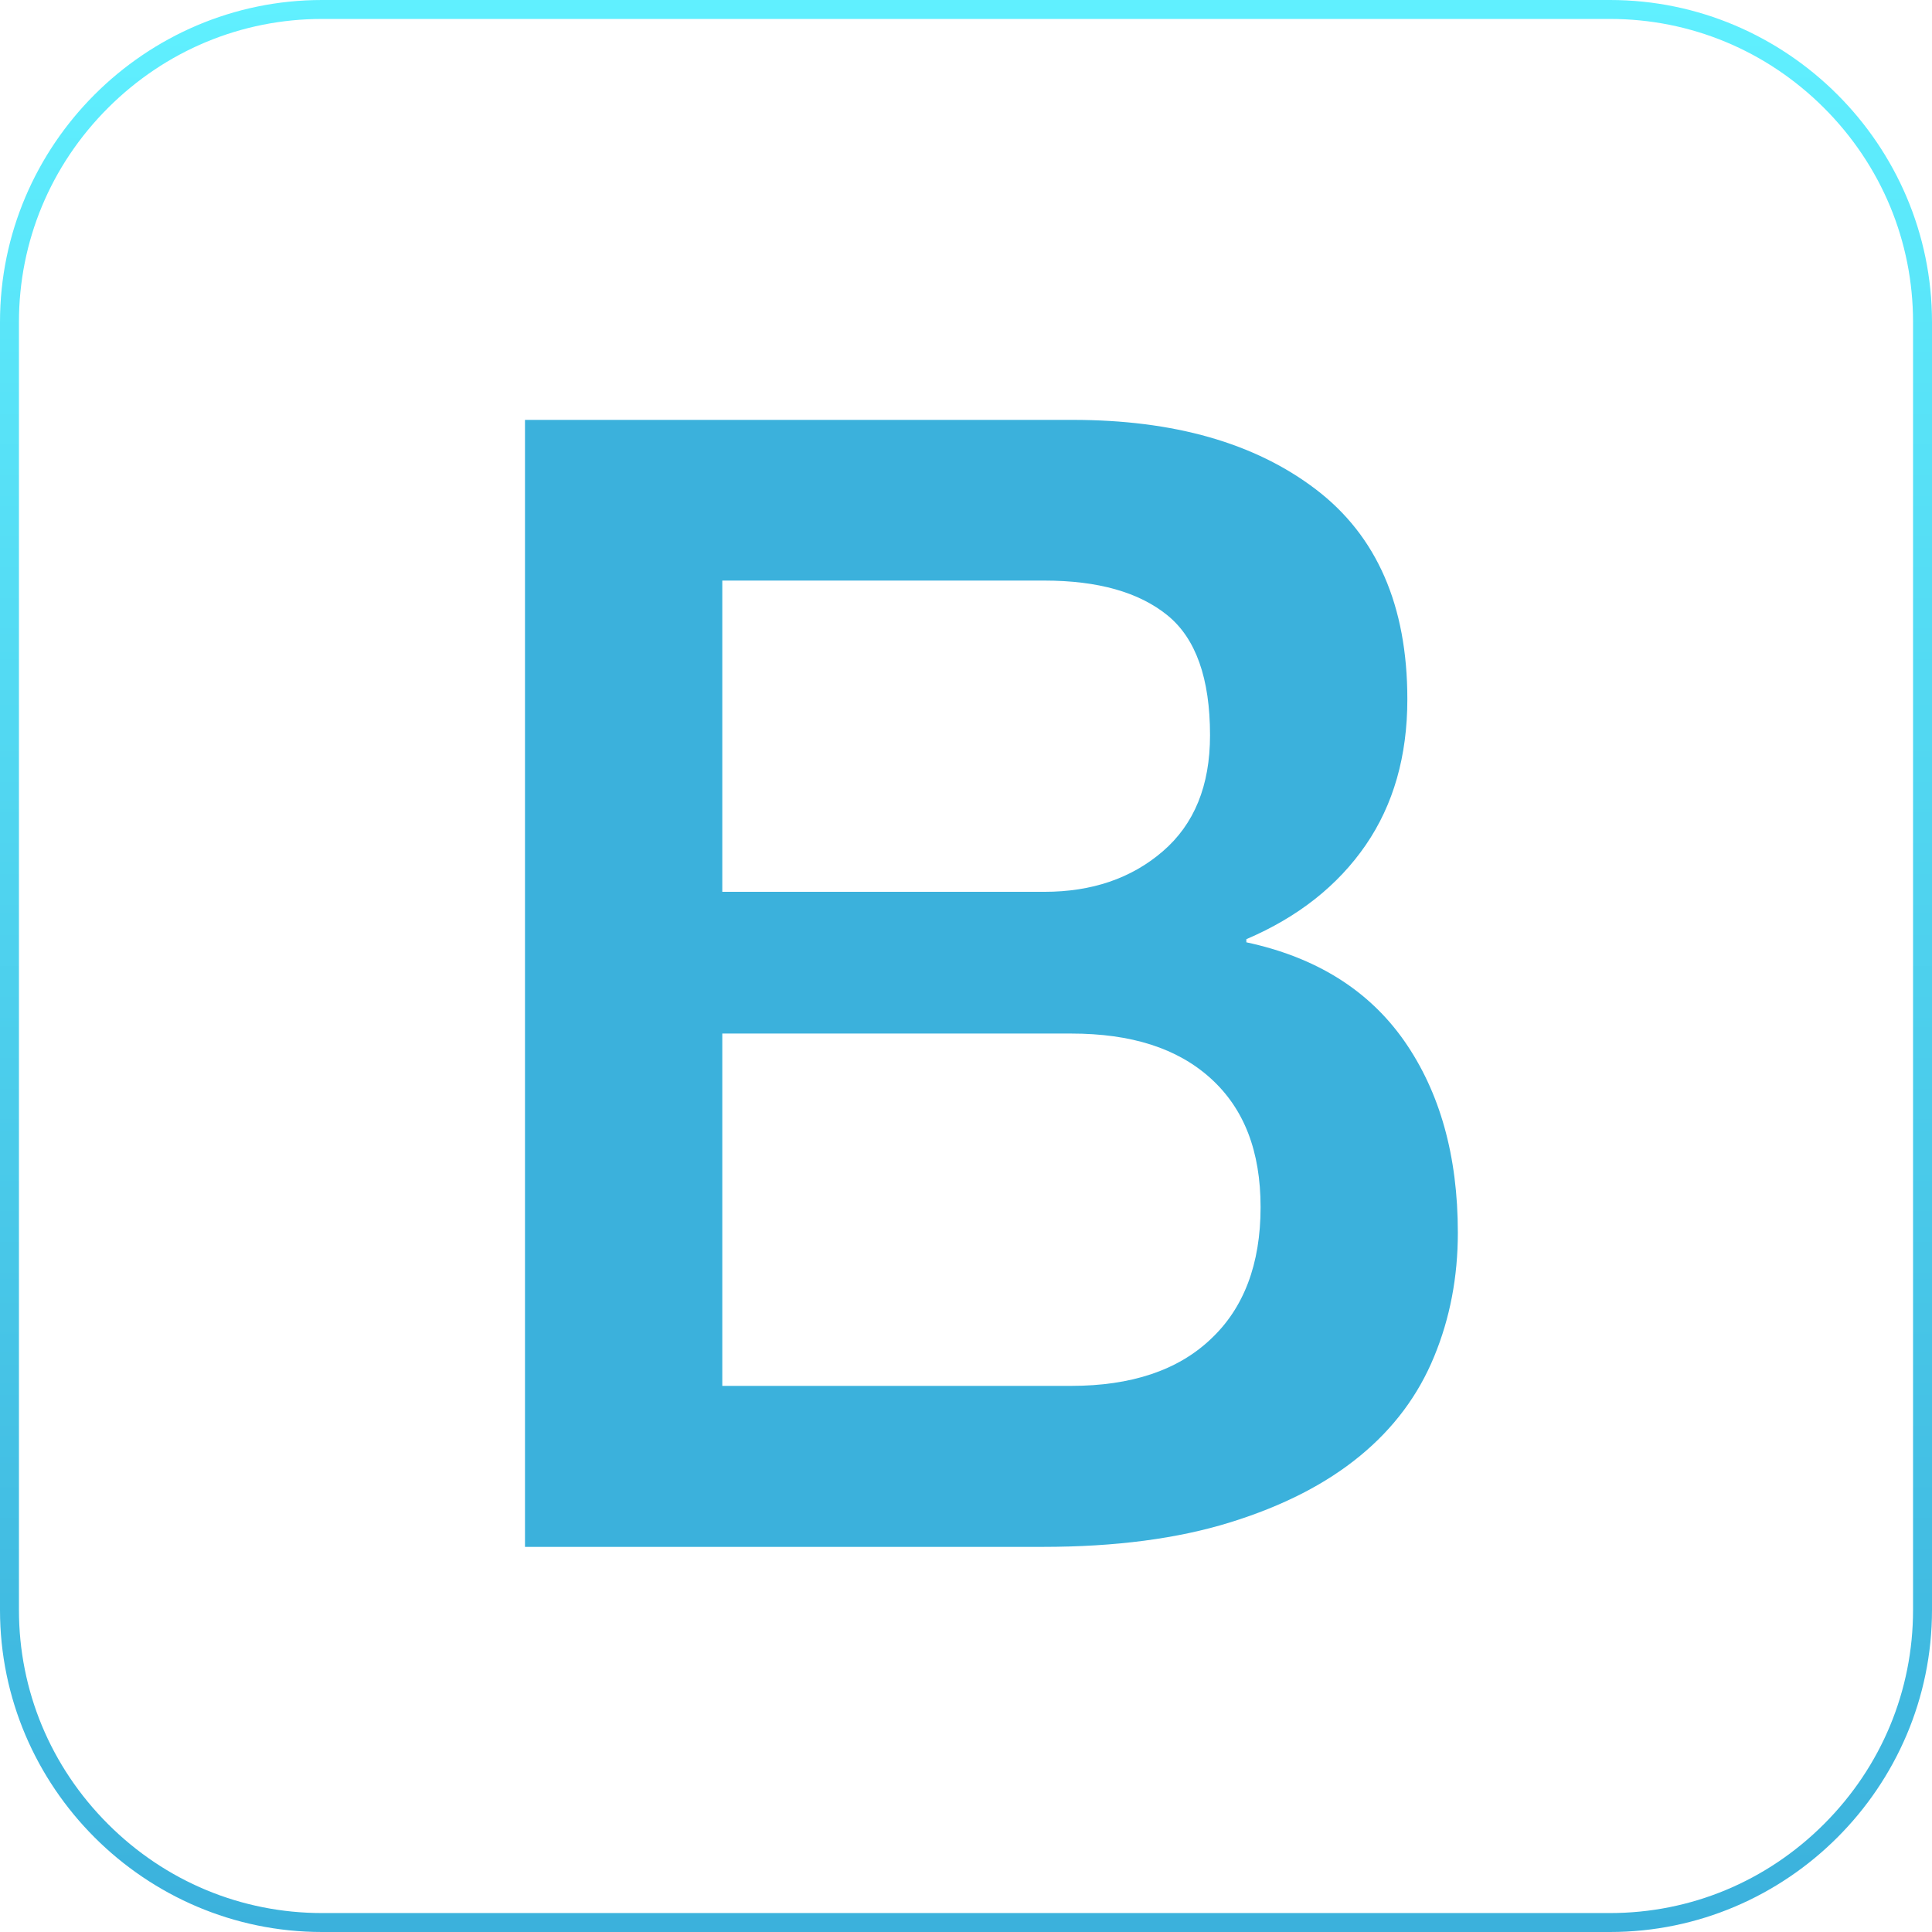 <?xml version="1.0" encoding="utf-8"?><!-- Generator: Adobe Illustrator 16.0.0, SVG Export Plug-In . SVG Version: 6.00 Build 0) --><!DOCTYPE svg PUBLIC "-//W3C//DTD SVG 1.1//EN" "http://www.w3.org/Graphics/SVG/1.1/DTD/svg11.dtd"><svg version="1.1" id="Layer_1" xmlns="http://www.w3.org/2000/svg" xmlns:xlink="http://www.w3.org/1999/xlink" x="0px" y="0px" width="175px" height="175px" viewBox="5.5 797.5 175 175" enable-background="new 5.5 797.5 175 175" xml:space="preserve"><g id="outline" xmlns:inkscape="http://www.inkscape.org/namespaces/inkscape" xmlns:dc="http://purl.org/dc/elements/1.1/" xmlns:svg="http://www.w3.org/2000/svg" xmlns:sodipodi="http://sodipodi.sourceforge.net/DTD/sodipodi-0.dtd" xmlns:rdf="http://www.w3.org/1999/02/22-rdf-syntax-ns#" xmlns:cc="http://creativecommons.org/ns#" sodipodi:docname="twitter_bootstrap_logo.svg" inkscape:version="0.48.1 r9760"><g id="bg_1_"><linearGradient id="SVGID_1_" gradientUnits="userSpaceOnUse" x1="-64.999" y1="1381.5" x2="-64.999" y2="1206.5" gradientTransform="matrix(1 0 0 1 158 -409)"><stop offset="0" style="stop-color:#3BB1DC"/><stop offset="1" style="stop-color:#60F0FF"/></linearGradient><path fill="url(#SVGID_1_)" d="M151.333,799.216c7.292,0,14.183,2.861,19.388,8.062c5.204,5.205,8.062,12.097,8.062,19.389	v116.666c0,7.292-2.859,14.184-8.062,19.387c-5.205,5.205-12.097,8.064-19.388,8.064H34.667c-7.292,0-14.183-2.859-19.387-8.064	c-5.205-5.203-8.064-12.095-8.064-19.387V826.667c0-7.292,2.859-14.184,8.064-19.389c5.205-5.201,12.096-8.062,19.387-8.062	H151.333 M151.333,797.5H34.667C18.625,797.5,5.5,810.625,5.5,826.667v116.666c0,16.042,13.125,29.167,29.167,29.167h116.666	c16.042,0,29.167-13.125,29.167-29.167V826.667C180.5,810.625,167.375,797.5,151.333,797.5L151.333,797.5z"/></g><g id="B_2_" enable-background="new "><path fill="#3BB1DC" d="M53.053,835.533h49.612c9.149,0,16.499,2.085,22.019,6.289c5.52,4.203,8.293,10.521,8.293,19.015	c0,5.147-1.258,9.552-3.773,13.212c-2.518,3.659-6.119,6.521-10.811,8.521v0.283c6.293,1.346,11.066,4.318,14.297,8.923	c3.231,4.633,4.861,10.408,4.861,17.387c0,4.003-0.715,7.75-2.145,11.209c-1.43,3.487-3.661,6.493-6.721,9.006	c-3.06,2.517-6.947,4.521-11.724,6.006c-4.774,1.488-10.438,2.231-17.013,2.231H53.053V835.533L53.053,835.533z M70.925,878.281	h29.167c4.29,0,7.863-1.201,10.723-3.66c2.86-2.459,4.289-5.948,4.289-10.525c0-5.146-1.287-8.775-3.858-10.862	c-2.573-2.089-6.291-3.146-11.152-3.146H70.925V878.281L70.925,878.281z M70.925,923.033h31.597c5.435,0,9.666-1.404,12.642-4.234	c3.001-2.802,4.519-6.806,4.519-11.953c0-5.061-1.488-8.921-4.519-11.667c-3.031-2.744-7.207-4.06-12.642-4.06H70.925V923.033z"/></g></g></svg>